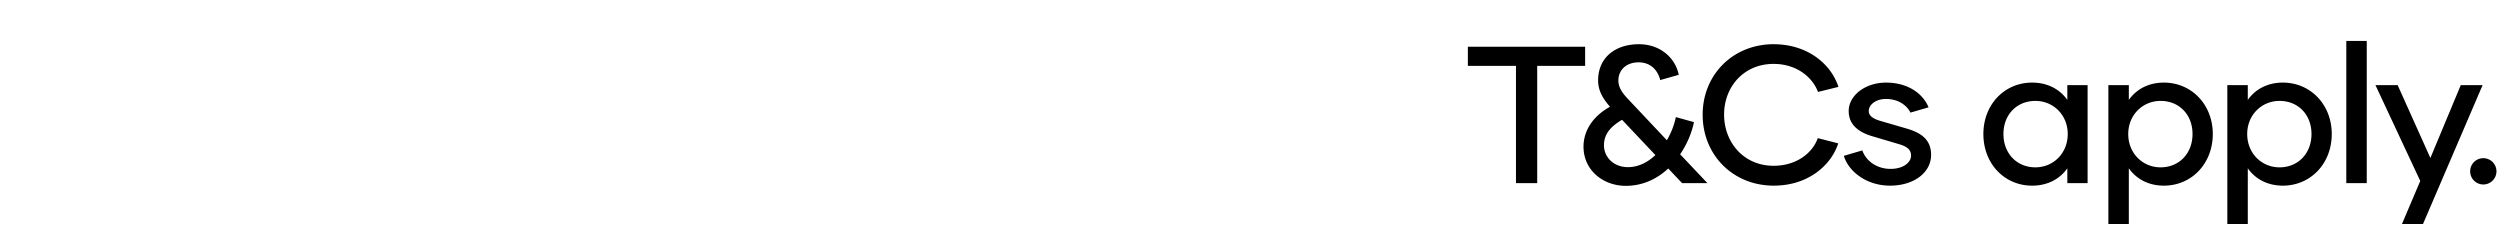<svg width="77" height="7" viewBox="0 0 77 7" xmlns="http://www.w3.org/2000/svg"><path d="M48.822 1.44H45.21v.588h1.482V5.64h.654V2.028h1.476zM52.588 5.64l-.84-.888c.228-.33.366-.696.426-.99l-.558-.156c-.048.24-.144.486-.276.714l-1.176-1.248c-.156-.162-.318-.354-.318-.588 0-.342.258-.564.624-.564.348 0 .582.216.666.546l.57-.162c-.102-.504-.552-.942-1.23-.942-.714 0-1.254.402-1.254 1.116 0 .324.156.57.366.81-.552.306-.816.762-.816 1.23 0 .726.606 1.206 1.302 1.206.534 0 .972-.222 1.308-.534l.426.45zm-2.448-.492c-.45 0-.738-.318-.738-.672 0-.318.174-.564.558-.786l1.026 1.086c-.234.222-.522.372-.846.372zM54.632 5.718c1.05 0 1.764-.618 1.986-1.302l-.63-.162c-.168.474-.672.852-1.362.852-.924 0-1.524-.726-1.524-1.578 0-.846.6-1.56 1.524-1.56.696 0 1.194.396 1.368.864l.63-.156c-.222-.69-.936-1.314-1.998-1.314-1.248 0-2.184.936-2.184 2.172 0 1.242.936 2.184 2.19 2.184zM58.212 5.718c.744 0 1.266-.408 1.266-.948 0-.51-.366-.702-.792-.822l-.804-.234c-.204-.066-.324-.15-.324-.3 0-.18.21-.366.528-.366.378 0 .642.192.756.42l.558-.162c-.18-.438-.654-.762-1.308-.762-.642 0-1.152.396-1.152.876 0 .432.318.654.72.774l.81.24c.27.078.39.174.39.36 0 .216-.246.408-.63.408-.432 0-.762-.252-.87-.57l-.57.168c.15.492.708.918 1.422.918zM62.588 5.718c.486 0 .858-.21 1.086-.534v.456h.624V2.622h-.624v.456c-.228-.324-.6-.534-1.086-.534-.852 0-1.5.678-1.5 1.584 0 .912.648 1.59 1.5 1.59zm.102-.564c-.576 0-.984-.432-.984-1.026 0-.594.408-1.02.984-1.02.552 0 .996.432.996 1.02 0 .594-.444 1.026-.996 1.026zM66.648 2.544c-.48 0-.852.21-1.08.534v-.456h-.63V6.9h.63V5.184c.228.324.6.534 1.08.534.852 0 1.506-.678 1.506-1.59 0-.906-.654-1.584-1.506-1.584zm-.102 2.61c-.552 0-.996-.432-.996-1.026 0-.588.444-1.02.996-1.02.576 0 .984.426.984 1.02 0 .594-.408 1.026-.984 1.026zM70.312 2.544c-.48 0-.852.21-1.08.534v-.456h-.63V6.9h.63V5.184c.228.324.6.534 1.08.534.852 0 1.506-.678 1.506-1.59 0-.906-.654-1.584-1.506-1.584zm-.102 2.61c-.552 0-.996-.432-.996-1.026 0-.588.444-1.02.996-1.02.576 0 .984.426.984 1.02 0 .594-.408 1.026-.984 1.026zM72.266 5.64h.63V1.26h-.63zM75.792 2.622l-.936 2.244-1.008-2.244h-.684l1.38 2.952L73.98 6.9h.648l1.836-4.278zM76.486 5.682a.405.405 0 100-.81.405.405 0 100 .81z"/></svg>